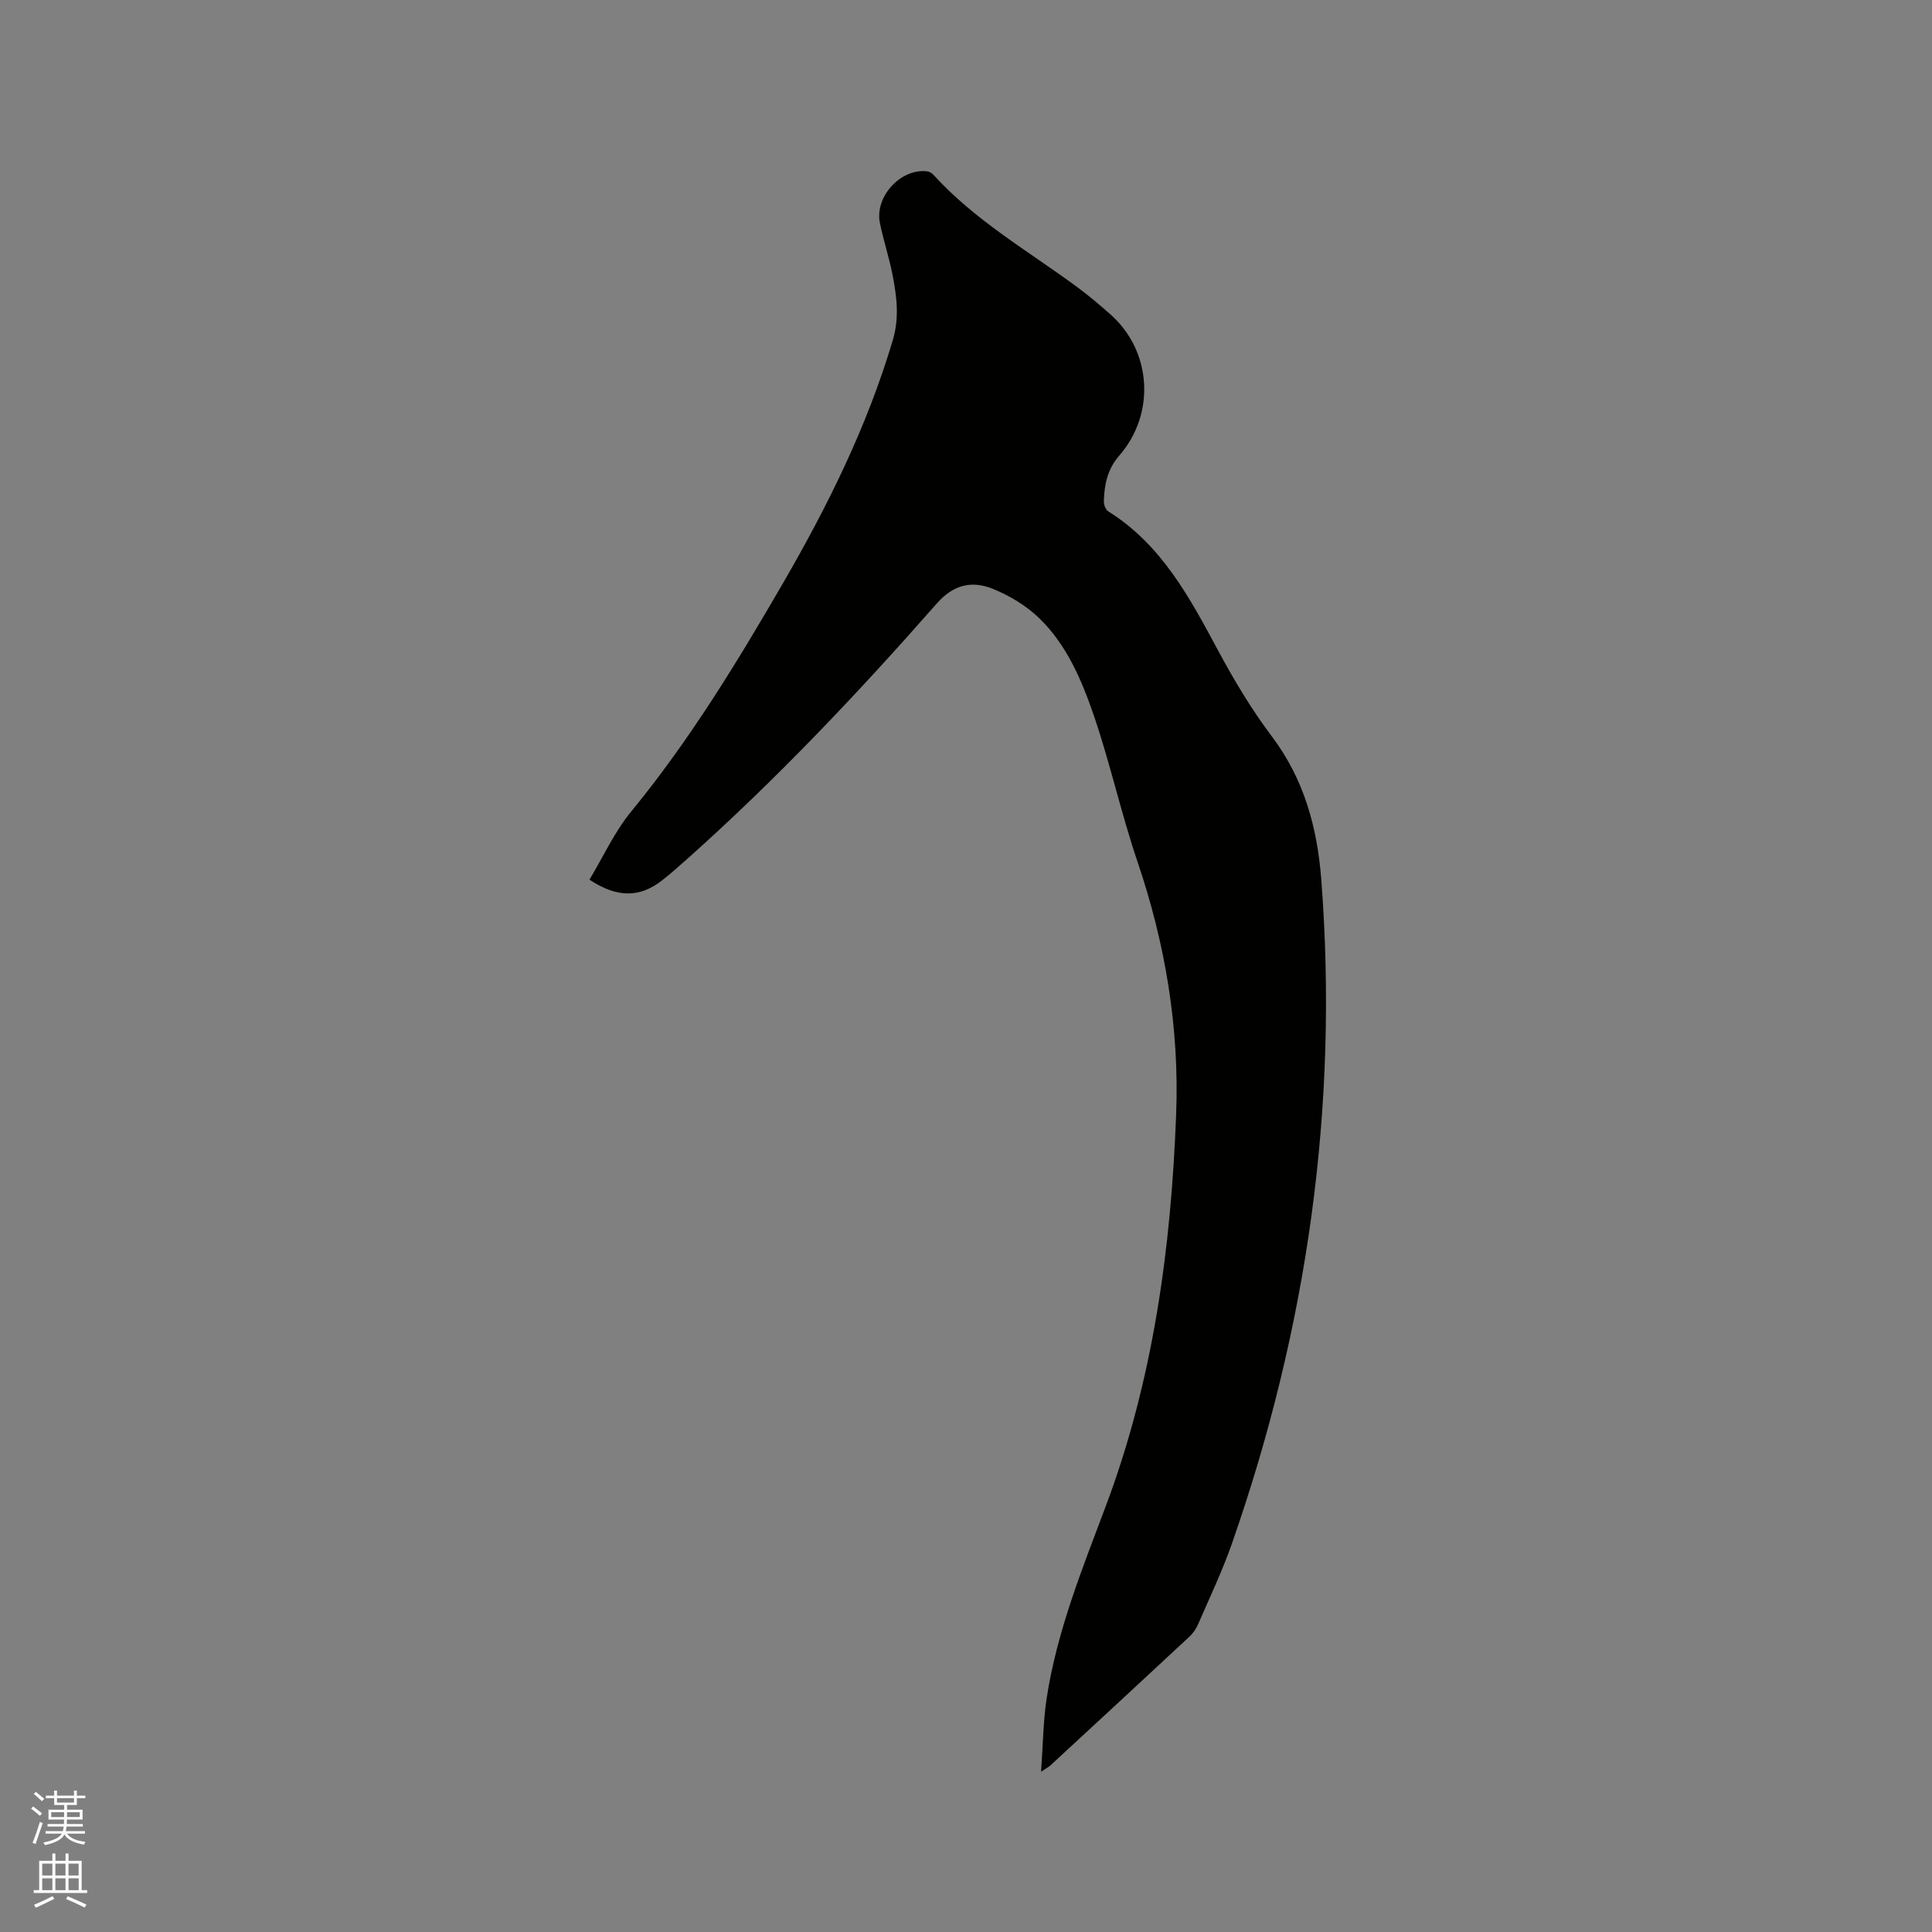 <svg enable-background="new 0 0 400 400" viewBox="0 0 400 400" xmlns="http://www.w3.org/2000/svg"><rect x="0" y="0" width="400" height="400" fill="#808080" stroke="none"/><path d="m6.44 374.46.42-.45c.65.47 1.27.95 1.85 1.44l-.45.49c-.65-.56-1.25-1.06-1.82-1.48m.93 7.33-.63-.26c.55-1.36 1.05-2.8 1.52-4.33.19.1.38.19.59.27-.46 1.29-.95 2.73-1.48 4.32m-.38-10.38.44-.42c.43.34 1.01.82 1.74 1.44l-.49.49c-.53-.51-1.09-1.01-1.69-1.51m2.5.35h1.72v-1.04h.59v1.04h3.52v-1.04h.59v1.04h1.75v.53h-1.75v1.42h-2.03v.97h3.22v2.03h-3.24c0 .35-.01.66-.03.93h3.32v.53h-3.37c-.03.27-.08.58-.15.94h3.96v.53h-3.71c.67.92 1.93 1.48 3.79 1.68-.13.24-.23.44-.29.59-2.13-.38-3.48-1.08-4.04-2.12-.43.97-1.77 1.72-4.03 2.23-.09-.19-.2-.37-.33-.55 2.1-.42 3.37-1.03 3.81-1.83h-3.36v-.53h3.58c.08-.29.13-.61.16-.94h-3.33v-.53h3.39c.02-.27.04-.58.04-.93h-3.23v-2.03h3.25v-.97h-2.07v-1.42h-1.73zm1.12 3.44v1h2.65c.01-.3.02-.44.01-.4v-.25-.35zm1.19-2h3.52v-.91h-3.52zm4.71 2h-2.63v.59c0 .15-.01.28-.01.4h2.64z" fill="#fbfcfa"/><path d="m13.56 383.74h.63v1.52h2.72v6.07h1.13v.6h-11.06v-.6h1.13v-6.07h2.73v-1.52h.63v1.52h2.1v-1.52zm-2.69 8.83.38.56c-1.24.63-2.53 1.25-3.85 1.85-.1-.21-.21-.42-.34-.63 1.36-.55 2.63-1.15 3.81-1.78m-2.13-4.27h2.1v-2.45h-2.1zm0 3.04h2.1v-2.46h-2.1zm2.72-3.04h2.1v-2.45h-2.1zm0 3.04h2.1v-2.46h-2.1zm6.07 3.6c-1.41-.71-2.7-1.3-3.86-1.78l.35-.56c1.45.62 2.75 1.19 3.88 1.72zm-1.25-9.09h-2.1v2.45h2.1zm-2.09 5.49h2.1v-2.46h-2.1z" fill="#fbfcfa"/><path d="m215.54 366.81c.41-5.62.44-10.46 1.16-15.2 2.11-13.82 7.34-26.74 12.21-39.7 9.87-26.24 13.56-53.54 14.6-81.28.67-17.82-2.23-35.21-7.99-52.18-3.39-9.99-5.65-20.37-9.07-30.36-2.5-7.29-5.6-14.57-11.26-20.07-2.71-2.63-6.22-4.75-9.75-6.15-4.23-1.68-8.03-.86-11.5 3.09-16.31 18.56-33.29 36.51-51.77 52.97-1.66 1.48-3.33 2.96-5.08 4.33-4.6 3.6-9.27 3.69-15.05-.13 2.83-4.7 5.16-9.87 8.63-14.1 12.1-14.74 21.95-30.92 31.47-47.34 9.26-15.98 17.41-32.44 22.7-50.25 1.39-4.67.82-8.99-.03-13.44-.7-3.63-1.89-7.17-2.63-10.8-1.13-5.47 4.28-11.36 9.74-10.73.47.05 1.01.36 1.34.72 8.58 9.45 19.6 15.76 29.73 23.22 2.39 1.76 4.66 3.69 6.88 5.65 8.59 7.57 9.44 20.59 1.84 29.29-2.41 2.76-3.07 5.97-3.17 9.4-.02.71.36 1.78.91 2.12 11.04 6.9 16.85 17.84 22.75 28.82 3.3 6.14 6.92 12.2 11.11 17.76 6.67 8.84 9.4 18.82 10.24 29.57 3.65 47.18-2.92 93-18.5 137.58-1.99 5.68-4.6 11.15-7 16.69-.41.94-1.04 1.87-1.79 2.56-9.54 8.89-19.13 17.74-28.71 26.59-.28.29-.65.48-2.01 1.37z" fill="#010100"/></svg>